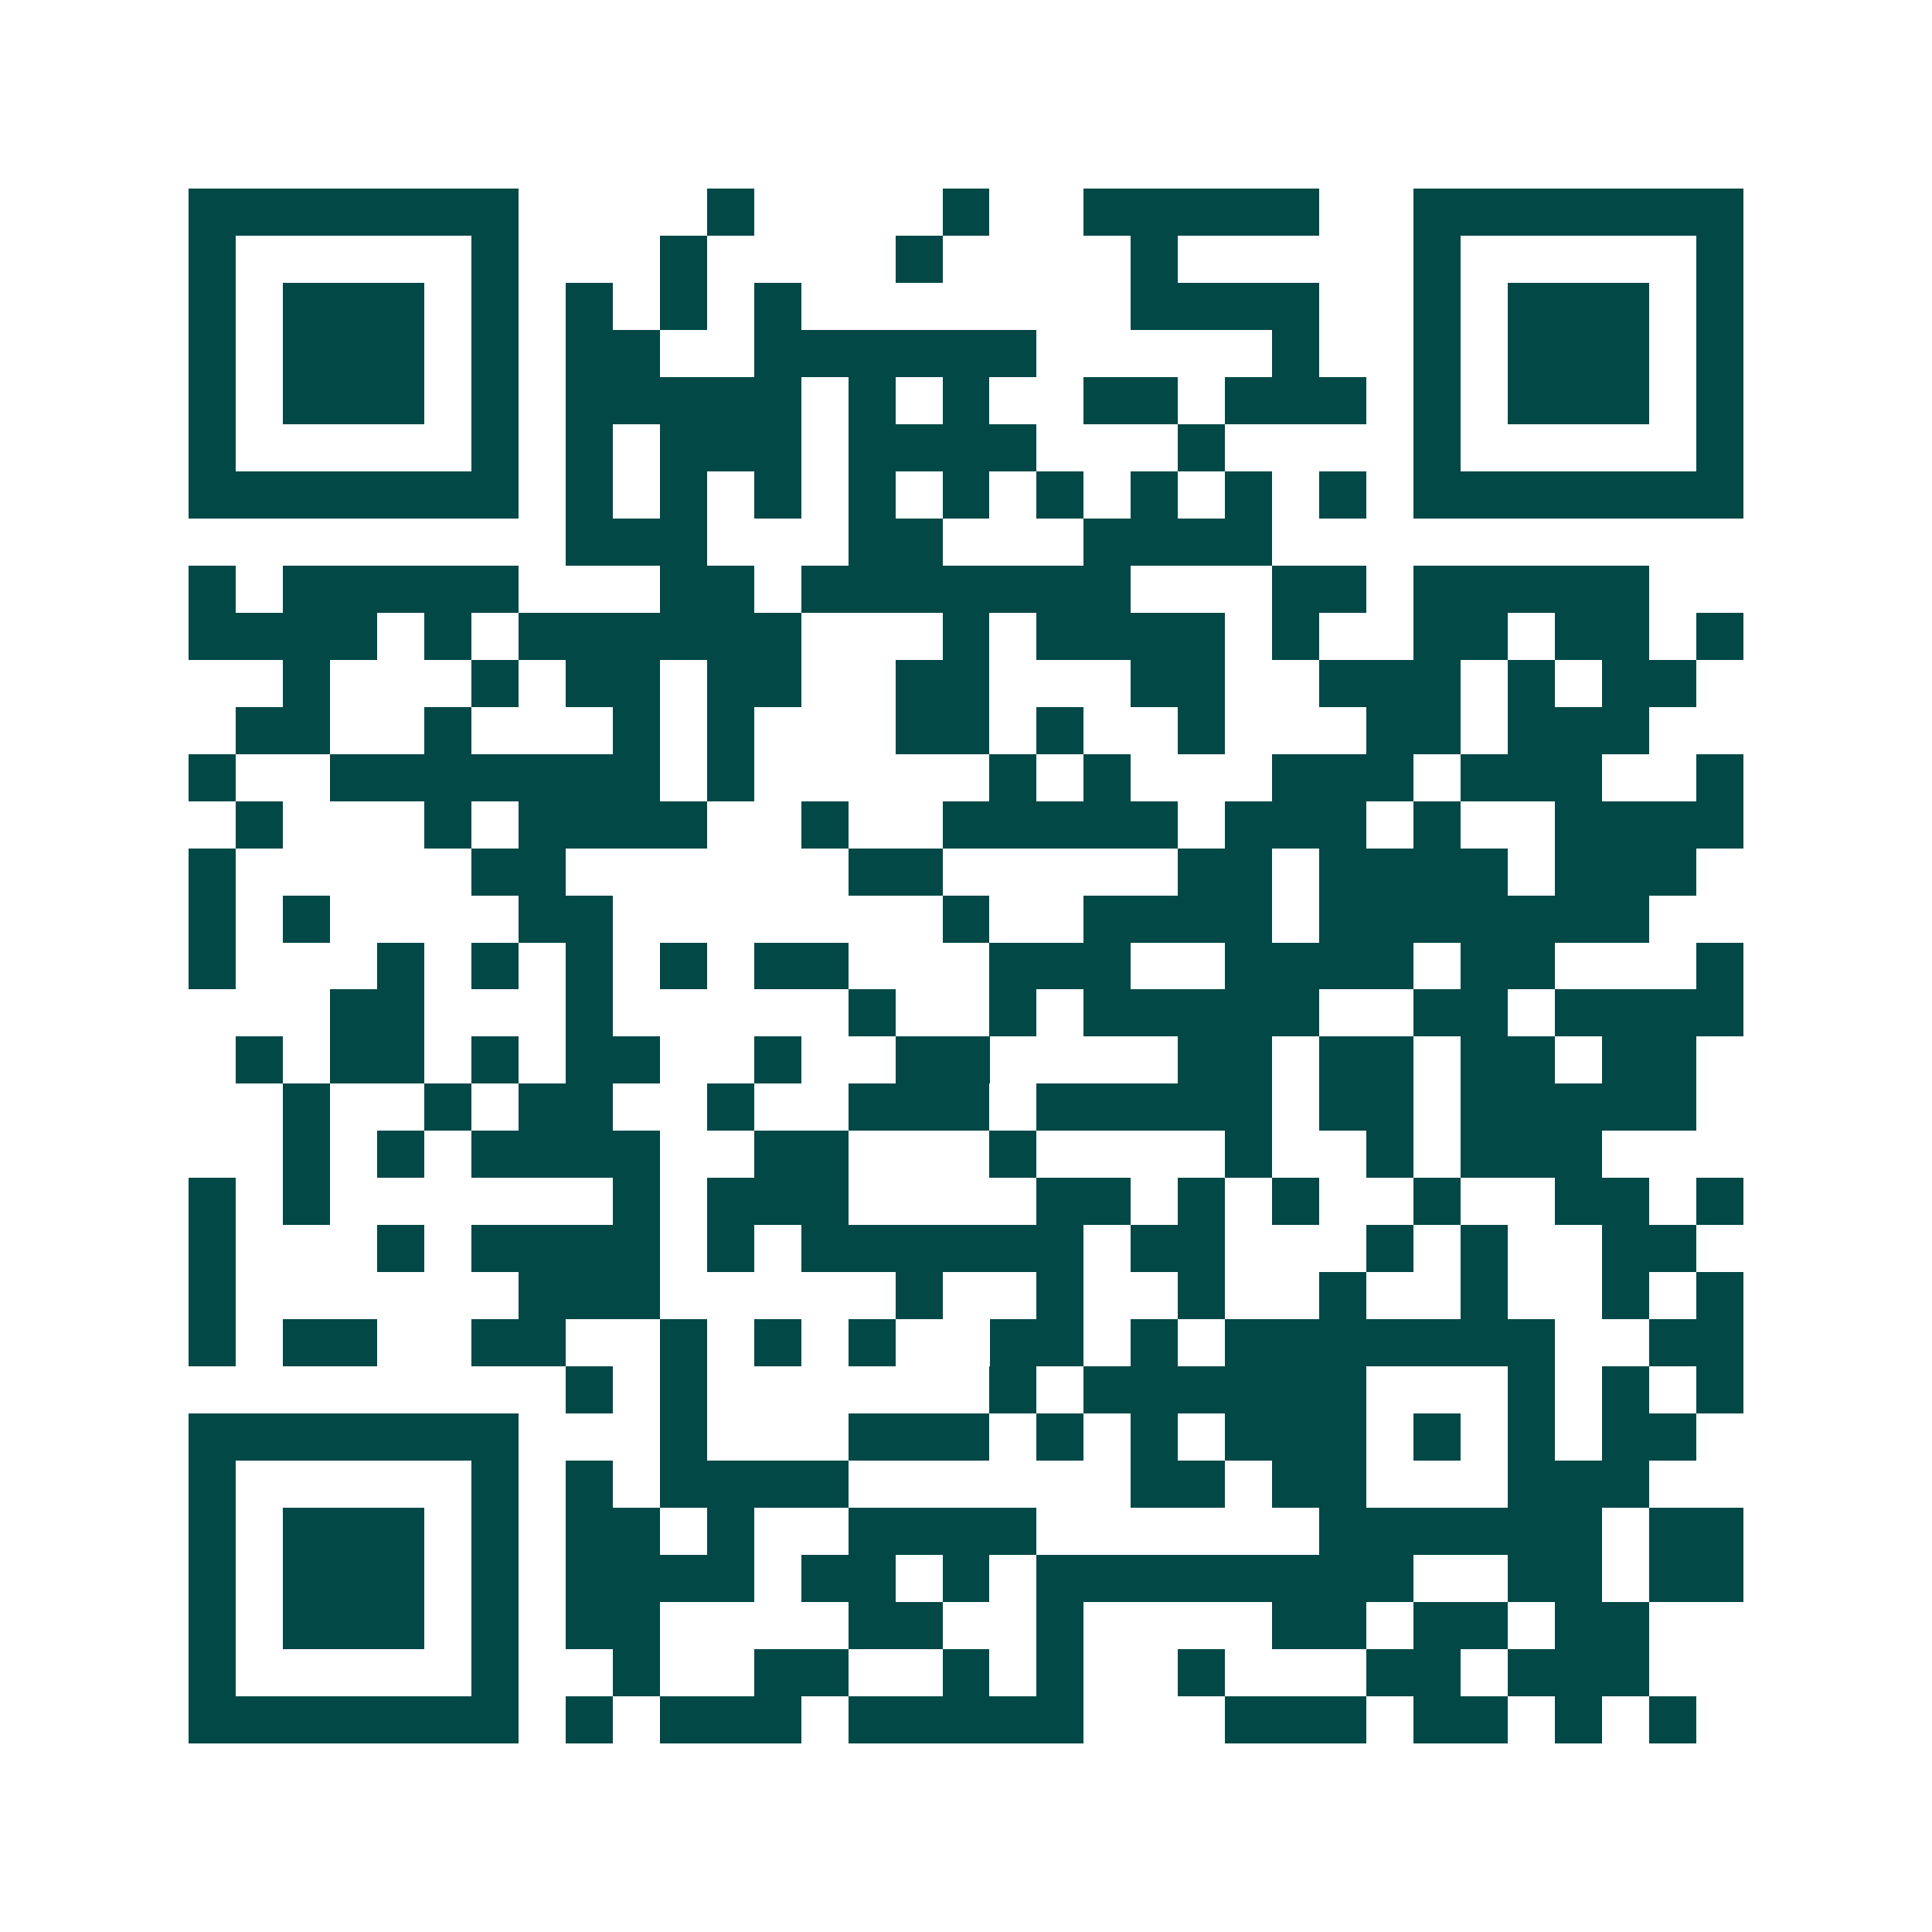 <svg xmlns="http://www.w3.org/2000/svg" width="200" height="200" viewBox="0 0 41 41" shape-rendering="crispEdges"><path fill="#ffffff" d="M0 0h41v41H0z"/><path stroke="#014847" d="M4 4.5h7m4 0h1m4 0h1m2 0h5m2 0h7M4 5.5h1m5 0h1m3 0h1m4 0h1m4 0h1m5 0h1m5 0h1M4 6.5h1m1 0h3m1 0h1m1 0h1m1 0h1m1 0h1m7 0h4m2 0h1m1 0h3m1 0h1M4 7.5h1m1 0h3m1 0h1m1 0h2m2 0h6m5 0h1m2 0h1m1 0h3m1 0h1M4 8.5h1m1 0h3m1 0h1m1 0h5m1 0h1m1 0h1m2 0h2m1 0h3m1 0h1m1 0h3m1 0h1M4 9.5h1m5 0h1m1 0h1m1 0h3m1 0h4m3 0h1m4 0h1m5 0h1M4 10.5h7m1 0h1m1 0h1m1 0h1m1 0h1m1 0h1m1 0h1m1 0h1m1 0h1m1 0h1m1 0h7M12 11.5h3m3 0h2m3 0h4M4 12.5h1m1 0h5m3 0h2m1 0h7m3 0h2m1 0h5M4 13.5h4m1 0h1m1 0h6m3 0h1m1 0h4m1 0h1m2 0h2m1 0h2m1 0h1M6 14.5h1m3 0h1m1 0h2m1 0h2m2 0h2m3 0h2m2 0h3m1 0h1m1 0h2M5 15.5h2m2 0h1m3 0h1m1 0h1m3 0h2m1 0h1m2 0h1m3 0h2m1 0h3M4 16.5h1m2 0h7m1 0h1m5 0h1m1 0h1m3 0h3m1 0h3m2 0h1M5 17.5h1m3 0h1m1 0h4m2 0h1m2 0h5m1 0h3m1 0h1m2 0h4M4 18.5h1m5 0h2m6 0h2m5 0h2m1 0h4m1 0h3M4 19.5h1m1 0h1m4 0h2m7 0h1m2 0h4m1 0h7M4 20.5h1m3 0h1m1 0h1m1 0h1m1 0h1m1 0h2m3 0h3m2 0h4m1 0h2m3 0h1M7 21.5h2m3 0h1m5 0h1m2 0h1m1 0h5m2 0h2m1 0h4M5 22.5h1m1 0h2m1 0h1m1 0h2m2 0h1m2 0h2m4 0h2m1 0h2m1 0h2m1 0h2M6 23.5h1m2 0h1m1 0h2m2 0h1m2 0h3m1 0h5m1 0h2m1 0h5M6 24.5h1m1 0h1m1 0h4m2 0h2m3 0h1m4 0h1m2 0h1m1 0h3M4 25.5h1m1 0h1m6 0h1m1 0h3m4 0h2m1 0h1m1 0h1m2 0h1m2 0h2m1 0h1M4 26.5h1m3 0h1m1 0h4m1 0h1m1 0h6m1 0h2m3 0h1m1 0h1m2 0h2M4 27.5h1m6 0h3m5 0h1m2 0h1m2 0h1m2 0h1m2 0h1m2 0h1m1 0h1M4 28.5h1m1 0h2m2 0h2m2 0h1m1 0h1m1 0h1m2 0h2m1 0h1m1 0h7m2 0h2M12 29.5h1m1 0h1m6 0h1m1 0h6m3 0h1m1 0h1m1 0h1M4 30.5h7m3 0h1m3 0h3m1 0h1m1 0h1m1 0h3m1 0h1m1 0h1m1 0h2M4 31.5h1m5 0h1m1 0h1m1 0h4m6 0h2m1 0h2m3 0h3M4 32.5h1m1 0h3m1 0h1m1 0h2m1 0h1m2 0h4m6 0h6m1 0h2M4 33.5h1m1 0h3m1 0h1m1 0h4m1 0h2m1 0h1m1 0h8m2 0h2m1 0h2M4 34.5h1m1 0h3m1 0h1m1 0h2m4 0h2m2 0h1m4 0h2m1 0h2m1 0h2M4 35.5h1m5 0h1m2 0h1m2 0h2m2 0h1m1 0h1m2 0h1m3 0h2m1 0h3M4 36.5h7m1 0h1m1 0h3m1 0h5m3 0h3m1 0h2m1 0h1m1 0h1"/></svg>
